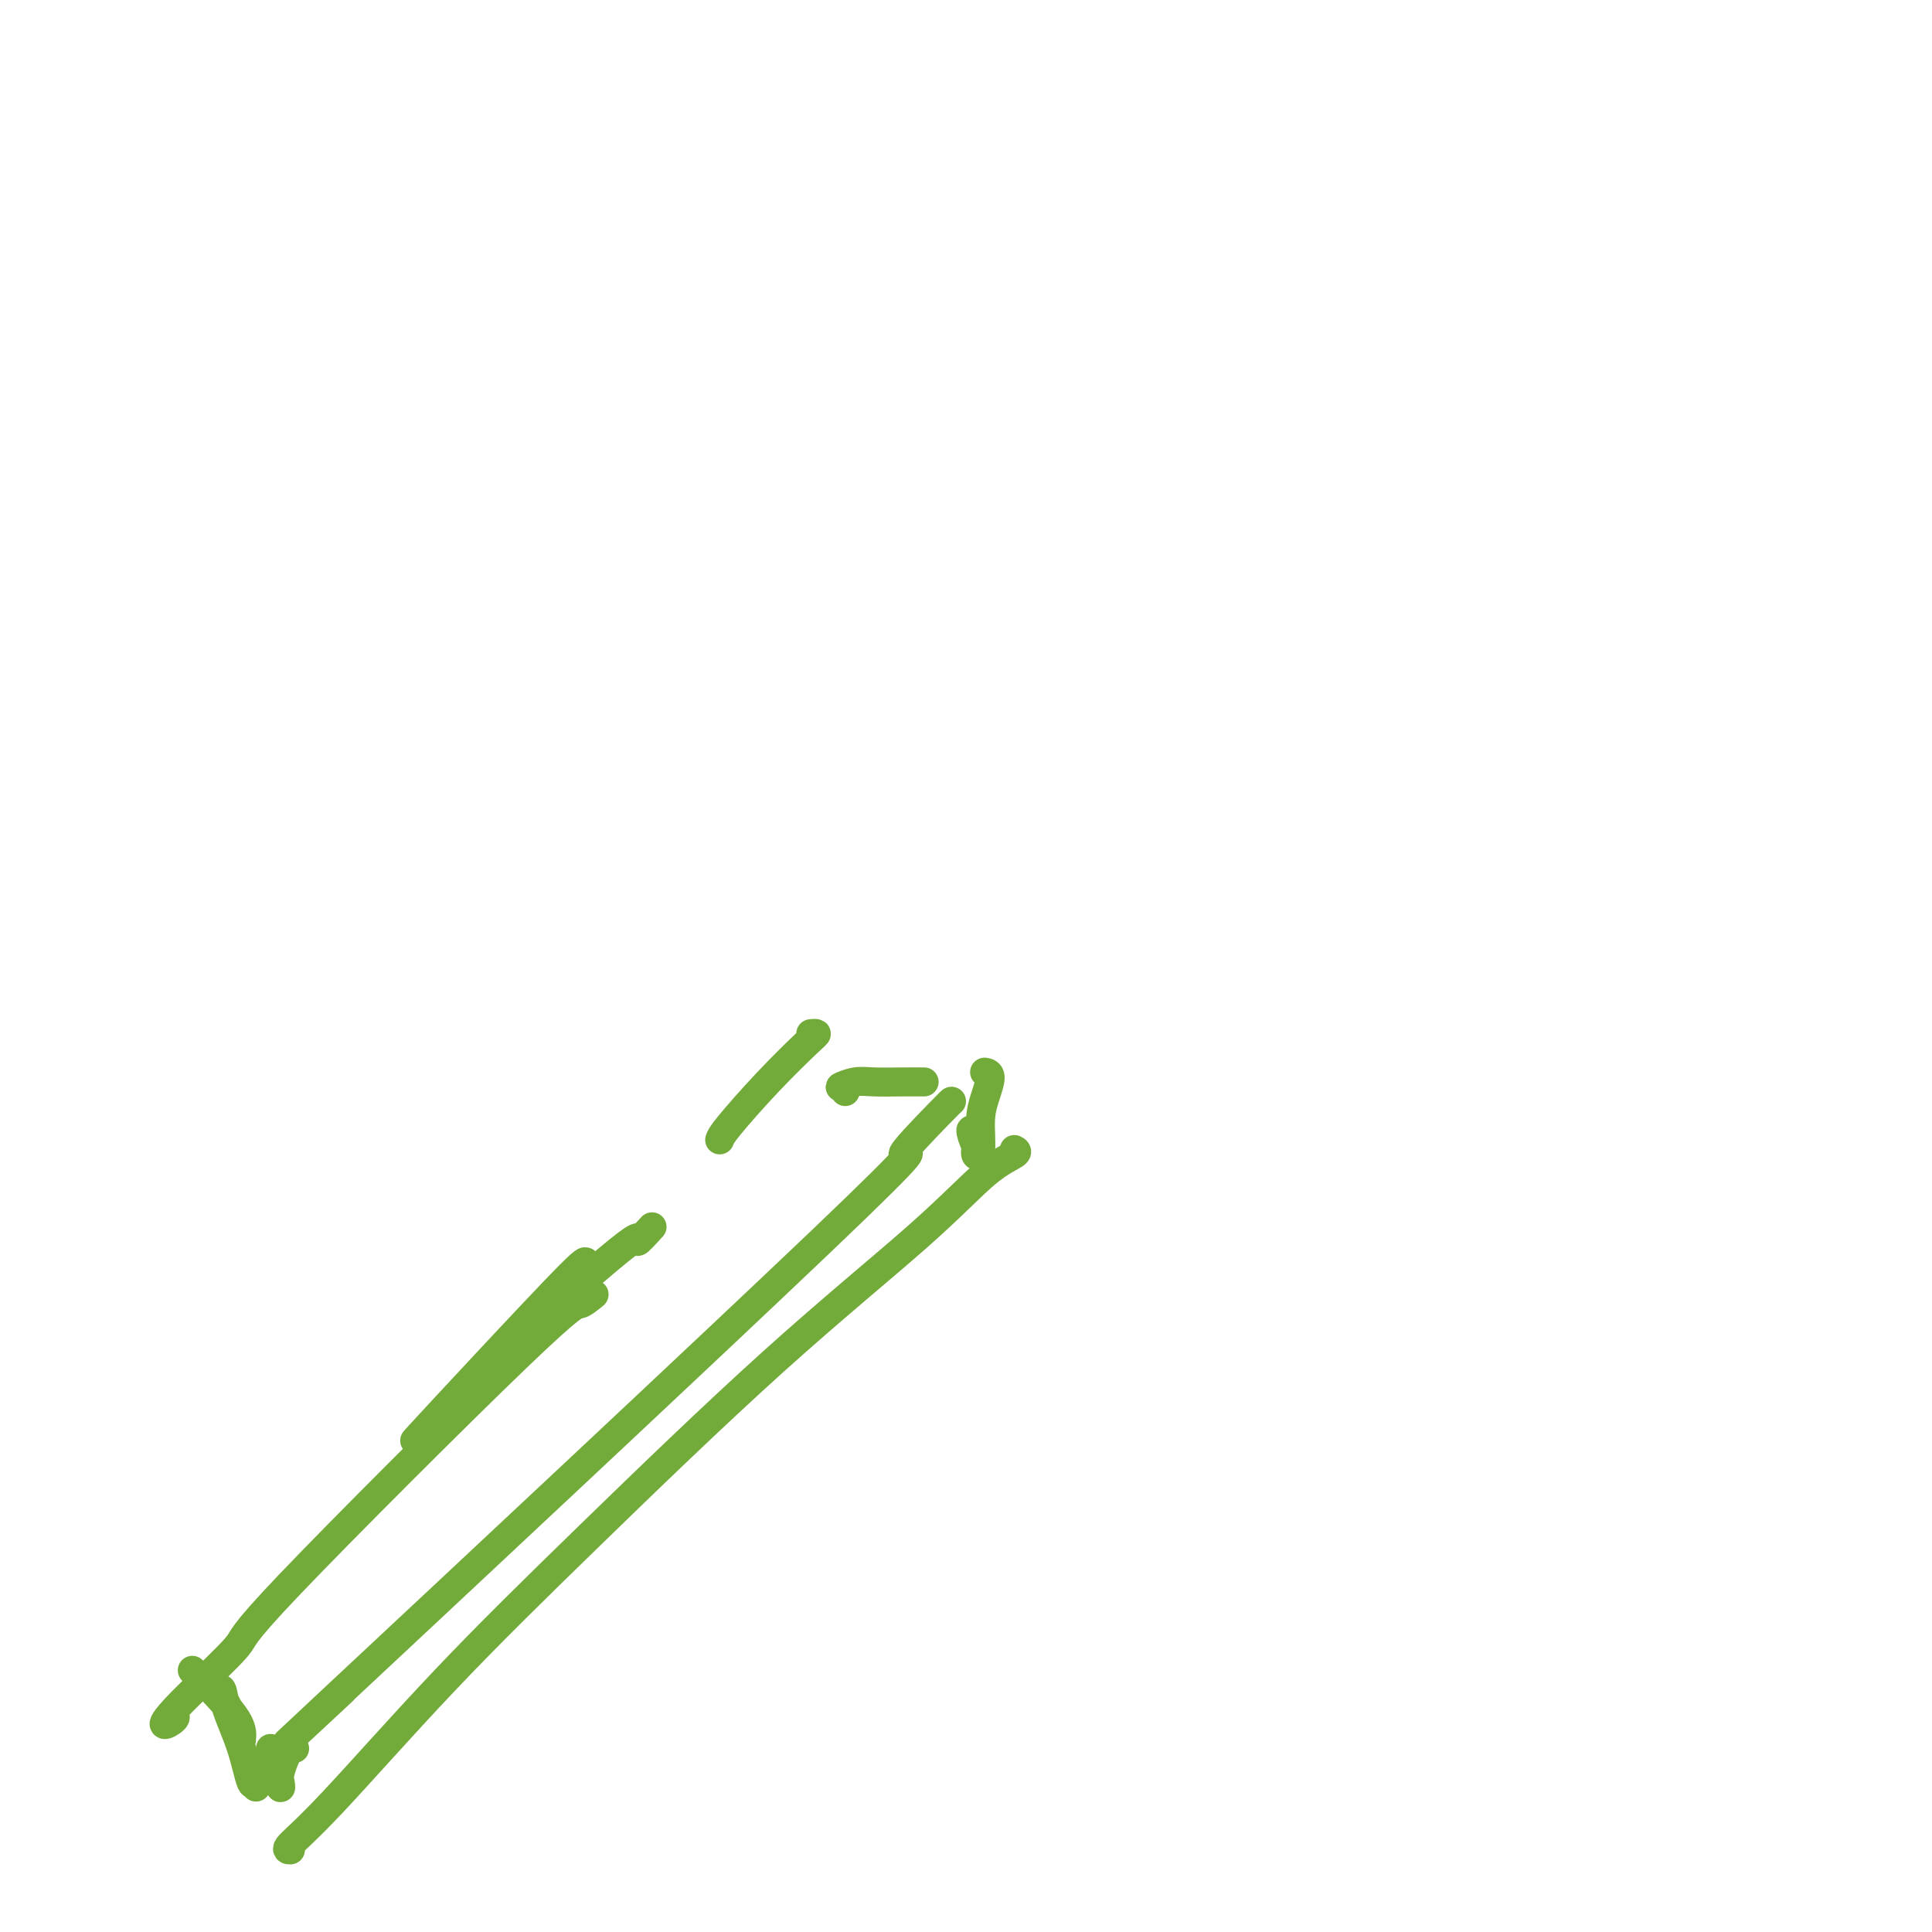 <svg viewBox='0 0 400 400' version='1.1' xmlns='http://www.w3.org/2000/svg' xmlns:xlink='http://www.w3.org/1999/xlink'><g fill='none' stroke='#73AB3A' stroke-width='6' stroke-linecap='round' stroke-linejoin='round'><path d='M197,228c-0.211,0.175 -0.421,0.351 -3,3c-2.579,2.649 -7.526,7.772 -7,8c0.526,0.228 6.526,-4.439 -17,18c-23.526,22.439 -76.579,71.982 -98,92c-21.421,20.018 -11.211,10.509 -1,1'/><path d='M210,238c0.430,0.217 0.860,0.434 0,1c-0.860,0.566 -3.011,1.480 -6,4c-2.989,2.520 -6.818,6.647 -14,13c-7.182,6.353 -17.719,14.932 -30,26c-12.281,11.068 -26.306,24.626 -38,36c-11.694,11.374 -21.056,20.564 -30,30c-8.944,9.436 -17.470,19.117 -23,25c-5.530,5.883 -8.066,7.969 -9,9c-0.934,1.031 -0.267,1.009 0,1c0.267,-0.009 0.133,-0.004 0,0'/><path d='M56,362c0.313,0.859 0.626,1.718 1,3c0.374,1.282 0.807,2.987 1,4c0.193,1.013 0.144,1.333 0,1c-0.144,-0.333 -0.385,-1.321 0,-3c0.385,-1.679 1.396,-4.051 2,-5c0.604,-0.949 0.802,-0.474 1,0'/><path d='M204,222c-0.135,-0.020 -0.270,-0.041 0,0c0.270,0.041 0.944,0.143 1,1c0.056,0.857 -0.506,2.470 -1,4c-0.494,1.530 -0.922,2.977 -1,5c-0.078,2.023 0.192,4.620 0,6c-0.192,1.380 -0.846,1.542 -1,1c-0.154,-0.542 0.194,-1.789 0,-3c-0.194,-1.211 -0.928,-2.386 -1,-2c-0.072,0.386 0.519,2.335 1,3c0.481,0.665 0.852,0.047 1,0c0.148,-0.047 0.074,0.476 0,1'/><path d='M191,224c0.296,0.002 0.593,0.005 0,0c-0.593,-0.005 -2.074,-0.016 -4,0c-1.926,0.016 -4.295,0.060 -6,0c-1.705,-0.060 -2.746,-0.222 -4,0c-1.254,0.222 -2.722,0.829 -3,1c-0.278,0.171 0.635,-0.094 1,0c0.365,0.094 0.183,0.547 0,1'/><path d='M123,268c-1.154,0.941 -2.308,1.882 -3,2c-0.692,0.118 -0.923,-0.587 -13,11c-12.077,11.587 -35.999,35.466 -47,47c-11.001,11.534 -9.080,10.723 -11,13c-1.920,2.277 -7.679,7.641 -11,11c-3.321,3.359 -4.202,4.712 -4,5c0.202,0.288 1.486,-0.489 2,-1c0.514,-0.511 0.257,-0.755 0,-1'/><path d='M168,214c-0.125,0.014 -0.250,0.027 0,0c0.250,-0.027 0.876,-0.096 1,0c0.124,0.096 -0.256,0.356 -2,2c-1.744,1.644 -4.854,4.674 -8,8c-3.146,3.326 -6.327,6.950 -8,9c-1.673,2.050 -1.836,2.525 -2,3'/><path d='M40,346c-0.166,-0.159 -0.331,-0.318 0,0c0.331,0.318 1.160,1.113 3,3c1.840,1.887 4.692,4.867 6,7c1.308,2.133 1.072,3.420 1,4c-0.072,0.580 0.020,0.451 0,0c-0.020,-0.451 -0.154,-1.226 -1,-3c-0.846,-1.774 -2.406,-4.547 -3,-6c-0.594,-1.453 -0.222,-1.585 0,-1c0.222,0.585 0.294,1.886 1,4c0.706,2.114 2.045,5.041 3,8c0.955,2.959 1.526,5.951 2,7c0.474,1.049 0.850,0.157 1,0c0.150,-0.157 0.075,0.422 0,1'/><path d='M121,262c0.384,-0.891 0.768,-1.782 -3,2c-3.768,3.782 -11.686,12.235 -18,19c-6.314,6.765 -11.022,11.840 -13,14c-1.978,2.160 -1.226,1.405 1,-1c2.226,-2.405 5.927,-6.459 14,-14c8.073,-7.541 20.520,-18.569 26,-23c5.480,-4.431 3.994,-2.266 4,-2c0.006,0.266 1.503,-1.367 3,-3'/></g>
</svg>